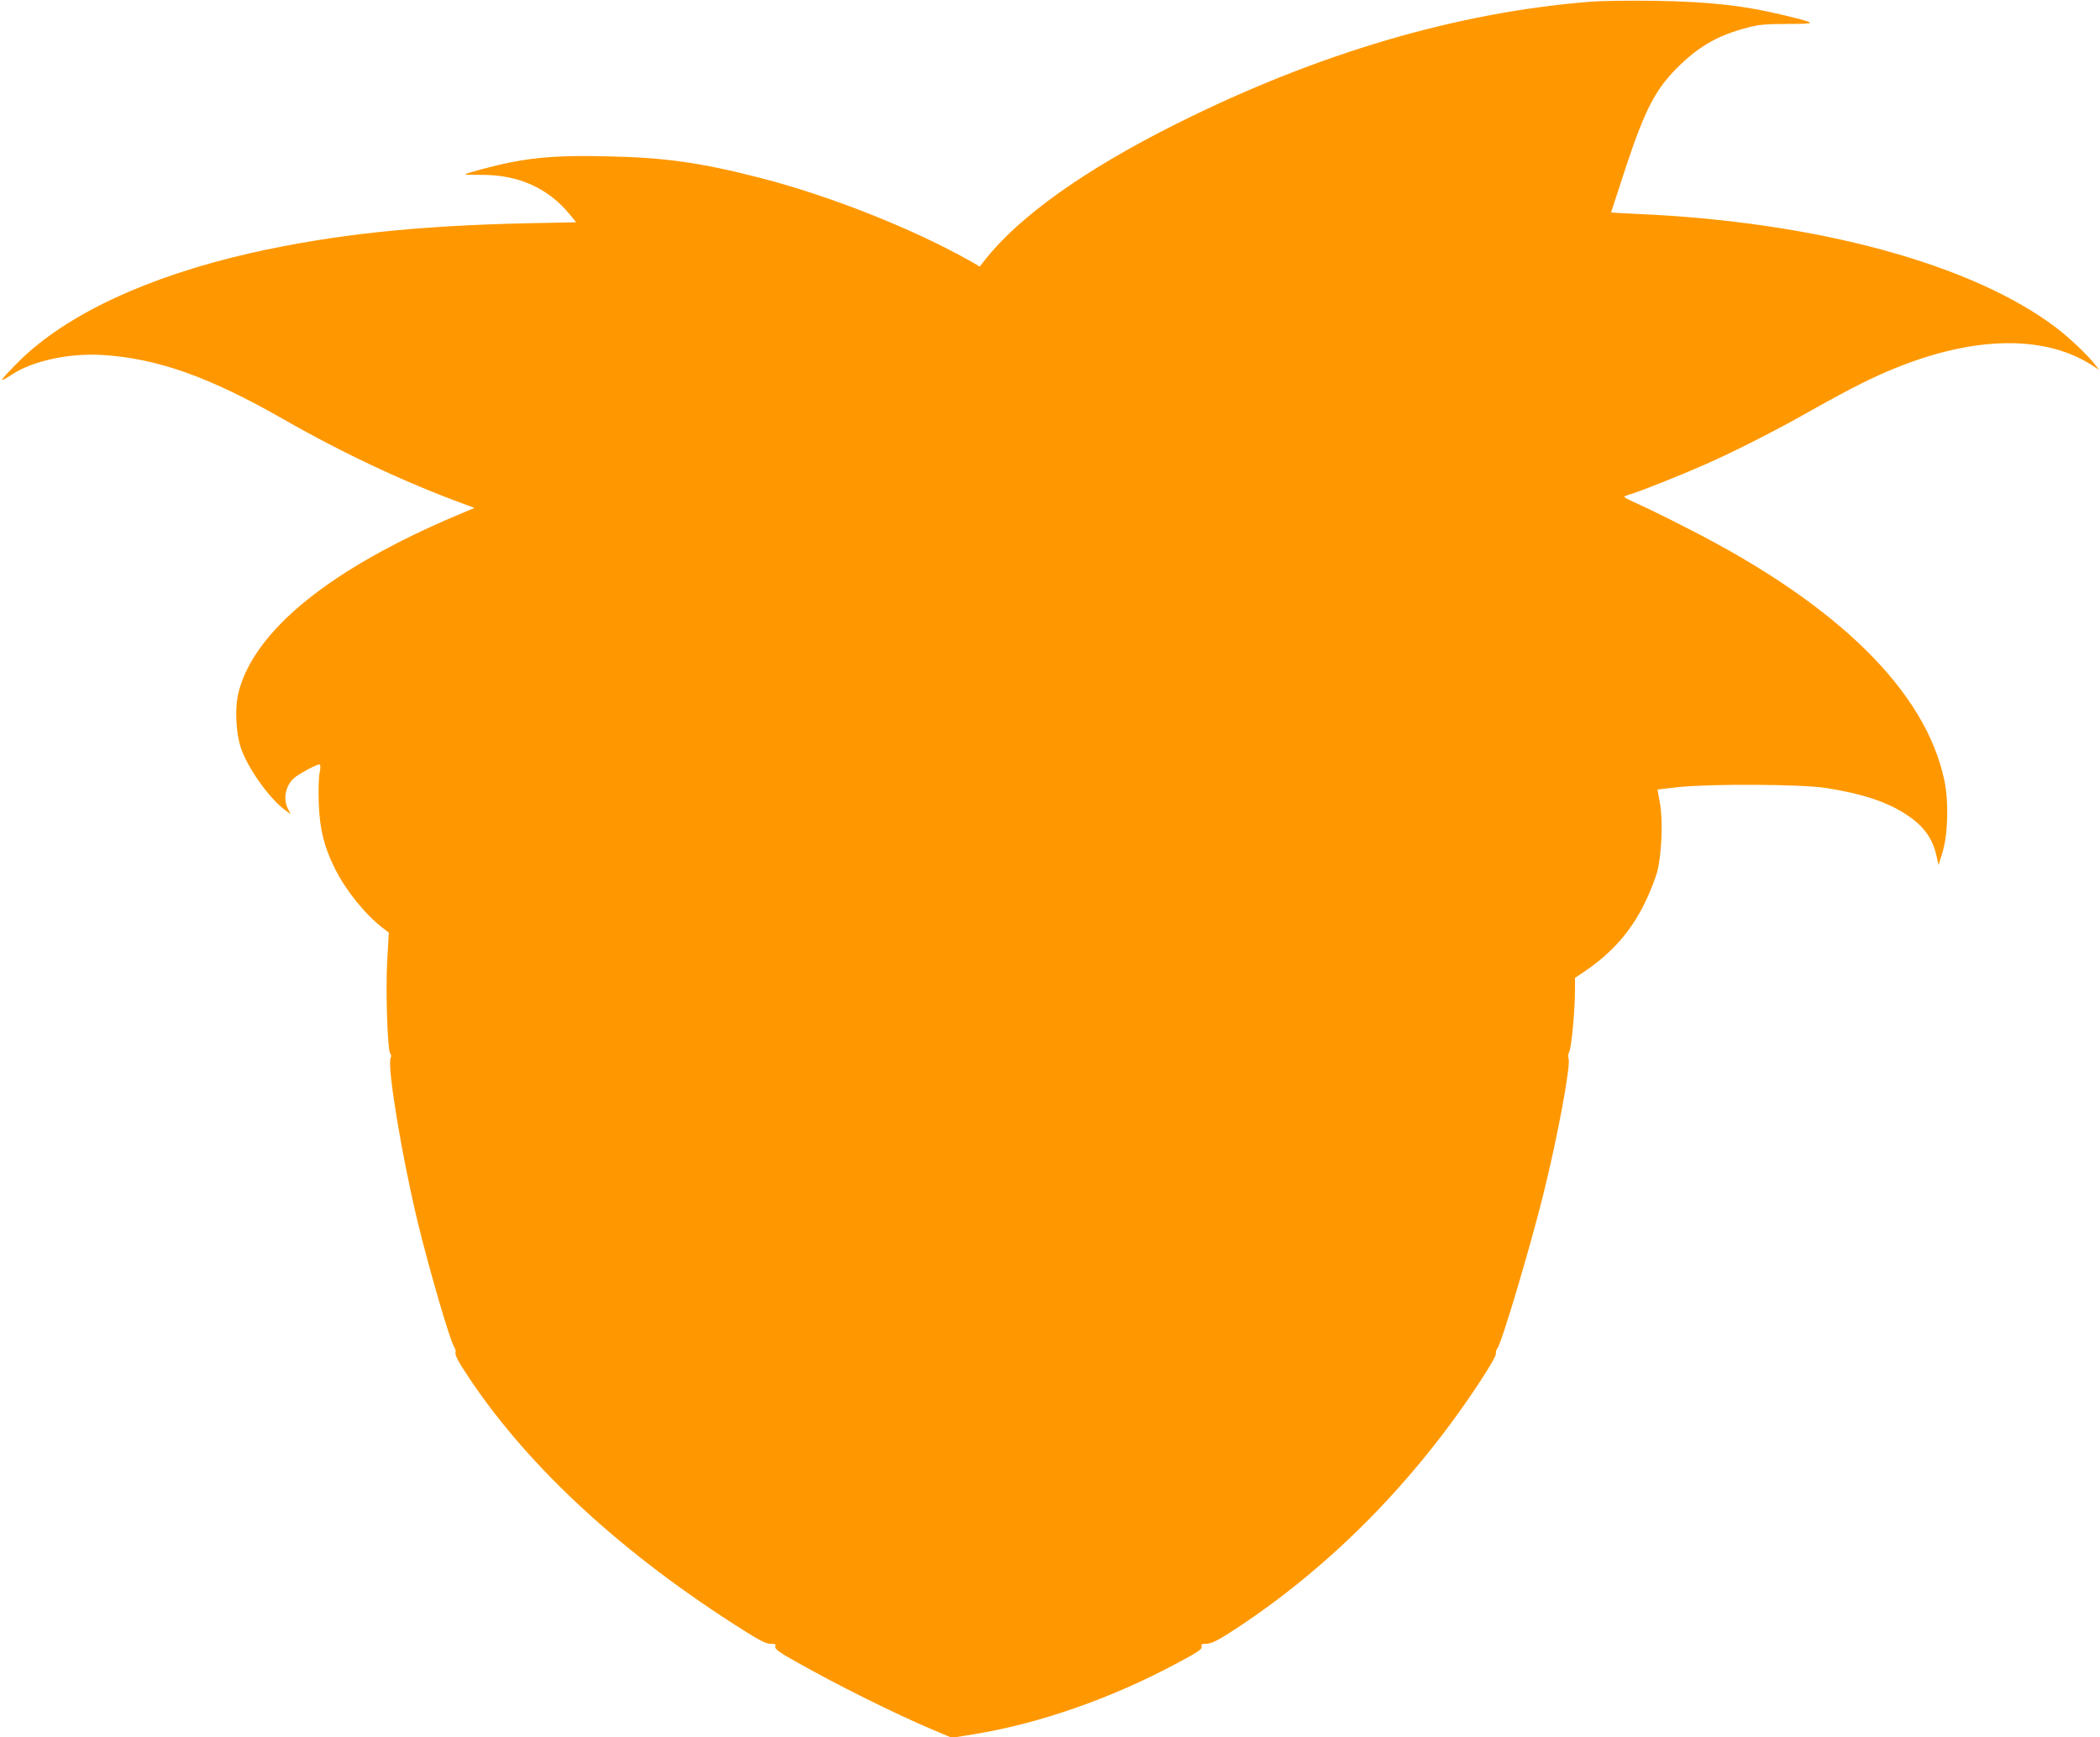 <?xml version="1.0" standalone="no"?>
<!DOCTYPE svg PUBLIC "-//W3C//DTD SVG 20010904//EN"
 "http://www.w3.org/TR/2001/REC-SVG-20010904/DTD/svg10.dtd">
<svg version="1.0" xmlns="http://www.w3.org/2000/svg"
 width="1280pt" height="1059pt" viewBox="0 0 1280 1059"
 preserveAspectRatio="xMidYMid meet">
<g transform="translate(0,1059) scale(0.1,-0.1)"
fill="#ff9800" stroke="none">
<path d="M9700 10580 c-818 -64 -1671 -315 -2532 -746 -556 -278 -957 -564
-1165 -829 l-31 -40 -48 28 c-350 199 -858 401 -1284 511 -367 95 -589 126
-937 133 -280 6 -421 -3 -598 -38 -90 -18 -263 -64 -271 -72 -2 -2 47 -3 109
-3 220 -1 398 -81 529 -240 l40 -49 -303 -6 c-675 -15 -1178 -69 -1674 -180
-632 -143 -1130 -375 -1419 -661 -60 -60 -107 -111 -104 -113 3 -3 28 10 56
29 128 86 353 135 558 122 334 -21 649 -133 1099 -390 367 -210 751 -390 1113
-522 l54 -20 -104 -44 c-773 -326 -1238 -702 -1334 -1080 -25 -98 -16 -262 20
-355 49 -127 176 -301 268 -366 l30 -22 -16 31 c-32 61 -17 140 36 189 25 23
135 83 154 83 8 0 9 -15 2 -52 -6 -29 -8 -114 -5 -188 6 -156 33 -263 98 -394
67 -134 180 -275 291 -362 l38 -29 -10 -174 c-10 -188 2 -547 19 -564 6 -6 7
-17 2 -26 -23 -46 68 -598 164 -996 67 -278 196 -722 222 -763 8 -13 12 -29
10 -35 -6 -16 15 -56 86 -162 366 -547 943 -1076 1671 -1534 96 -61 137 -81
163 -81 28 0 33 -3 29 -17 -5 -14 20 -33 122 -90 252 -143 604 -318 840 -418
l114 -48 136 22 c399 65 839 219 1239 434 124 66 152 85 147 99 -4 15 1 18 27
18 35 0 78 22 214 113 564 377 1065 888 1459 1490 54 82 96 155 94 166 -2 10
2 24 9 32 25 30 195 599 277 927 90 359 174 813 156 842 -4 7 -2 24 5 39 14
28 35 259 35 378 l0 72 58 39 c169 115 283 245 367 417 30 61 64 146 76 190
28 107 36 319 16 425 -8 41 -14 76 -14 77 1 1 58 7 127 15 196 21 755 18 898
-5 224 -35 377 -86 494 -164 103 -68 157 -142 181 -249 l13 -57 23 74 c34 108
40 308 13 439 -113 546 -650 1075 -1567 1540 -115 59 -249 125 -297 146 -48
21 -88 42 -88 45 0 3 19 12 43 18 65 20 299 113 453 181 185 82 429 206 649
331 99 56 233 128 298 160 572 287 1086 326 1417 107 l35 -23 -31 40 c-43 54
-156 161 -229 216 -513 390 -1464 648 -2558 695 -86 4 -157 8 -157 9 0 1 40
124 89 273 123 370 186 488 338 632 120 115 235 178 406 222 67 18 111 22 244
22 182 1 181 3 -10 50 -252 62 -466 86 -802 91 -148 2 -322 0 -385 -5z"/>
</g>
</svg>

